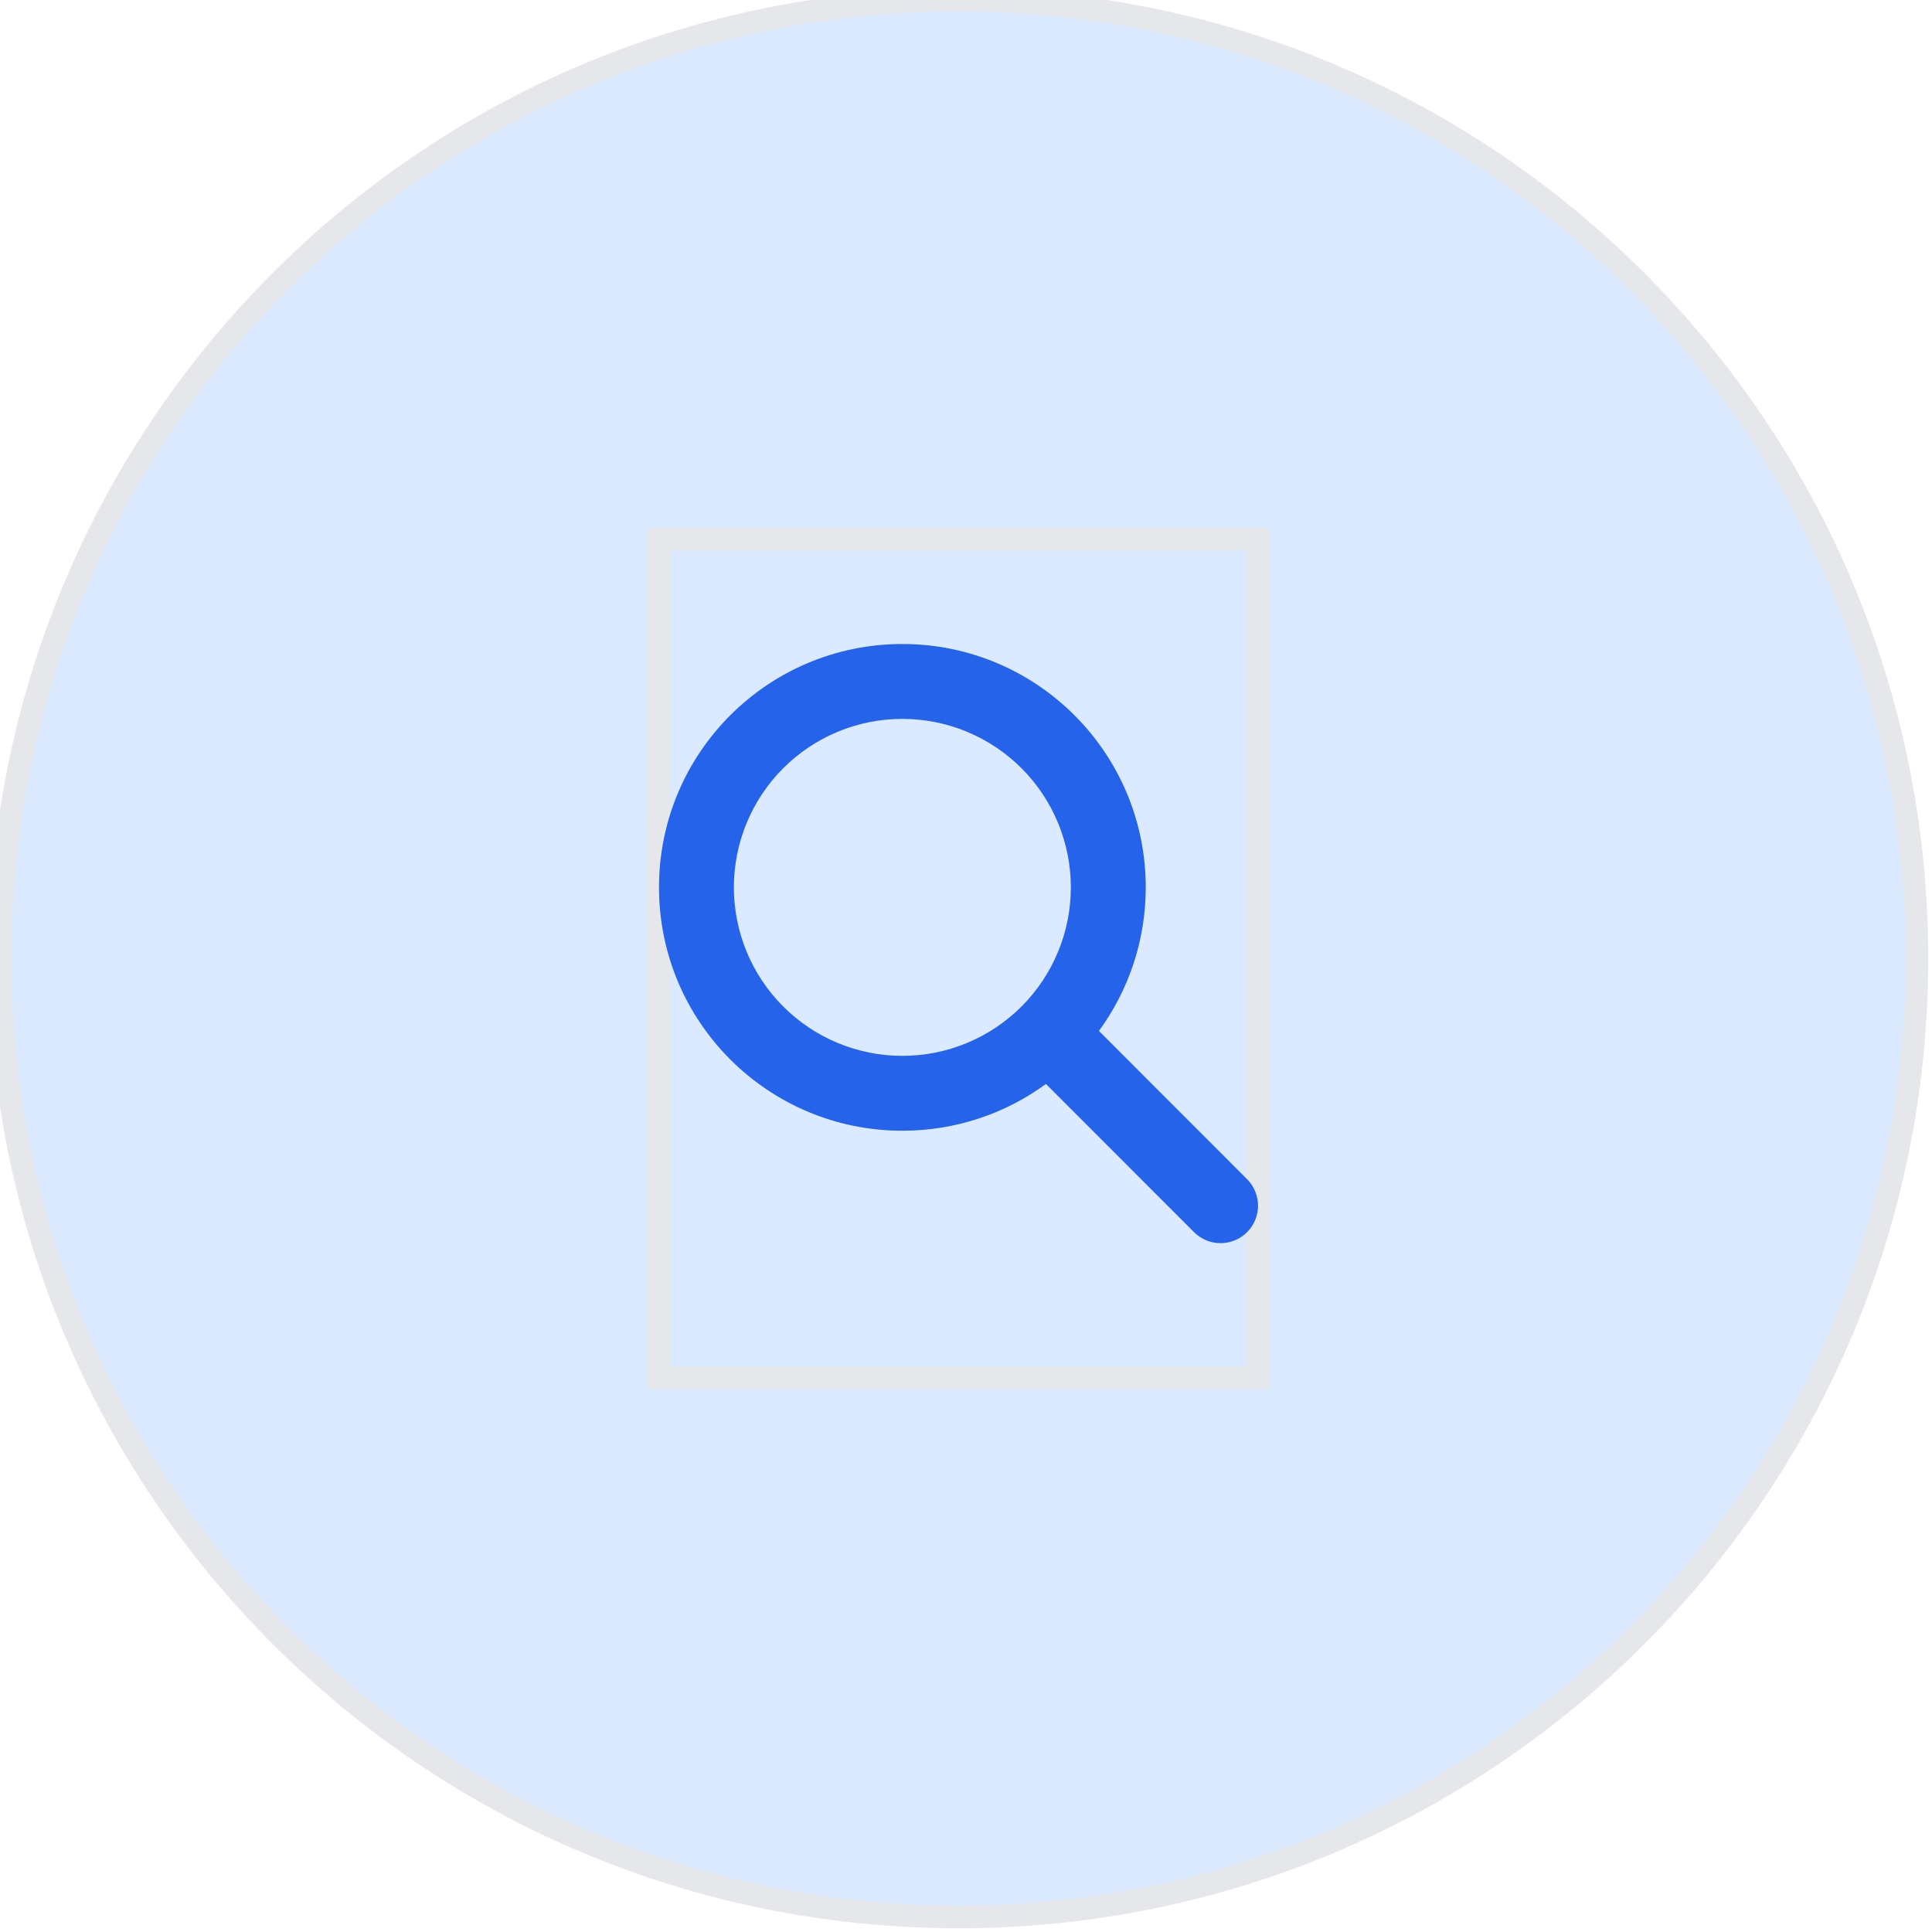 <?xml version="1.0" encoding="utf-8"?>
<svg xmlns="http://www.w3.org/2000/svg" fill="none" height="100%" overflow="visible" preserveAspectRatio="none" style="display: block;" viewBox="0 0 86 86" width="100%">
<g id="div">
<path d="M42.667 0C66.231 0 85.333 19.103 85.333 42.667C85.333 66.231 66.231 85.333 42.667 85.333C19.103 85.333 0 66.231 0 42.667C0 19.103 19.103 0 42.667 0Z" fill="#DBEAFE"/>
<path d="M42.667 0C66.231 0 85.333 19.103 85.333 42.667C85.333 66.231 66.231 85.333 42.667 85.333C19.103 85.333 0 66.231 0 42.667C0 19.103 19.103 0 42.667 0Z" stroke="#E5E7EB"/>
<g id="i">
<path d="M56 61.333H29.333V24H56V61.333Z" stroke="#E5E7EB"/>
<g id="svg">
<g id="Frame">
<g clip-path="url(#clip0_0_20)">
<path d="M51.001 39.5C51.001 41.891 50.225 44.099 48.917 45.891L55.511 52.489C56.162 53.141 56.162 54.198 55.511 54.849C54.86 55.5 53.803 55.5 53.152 54.849L46.558 48.25C44.766 49.562 42.558 50.333 40.167 50.333C34.183 50.333 29.334 45.484 29.334 39.5C29.334 33.516 34.183 28.667 40.167 28.667C46.152 28.667 51.001 33.516 51.001 39.5ZM40.167 47C41.152 47 42.127 46.806 43.037 46.429C43.947 46.052 44.774 45.5 45.471 44.803C46.167 44.107 46.719 43.28 47.096 42.37C47.473 41.46 47.667 40.485 47.667 39.5C47.667 38.515 47.473 37.54 47.096 36.63C46.719 35.72 46.167 34.893 45.471 34.197C44.774 33.5 43.947 32.948 43.037 32.571C42.127 32.194 41.152 32 40.167 32C39.182 32 38.207 32.194 37.297 32.571C36.387 32.948 35.56 33.5 34.864 34.197C34.168 34.893 33.615 35.72 33.238 36.63C32.861 37.54 32.667 38.515 32.667 39.5C32.667 40.485 32.861 41.46 33.238 42.37C33.615 43.28 34.168 44.107 34.864 44.803C35.56 45.5 36.387 46.052 37.297 46.429C38.207 46.806 39.182 47 40.167 47Z" fill="#2563EB" id="Vector"/>
</g>
</g>
</g>
</g>
</g>
<defs>
<clipPath id="clip0_0_20">
<path d="M29.333 28.667H56V55.333H29.333V28.667Z" fill="white"/>
</clipPath>
</defs>
</svg>